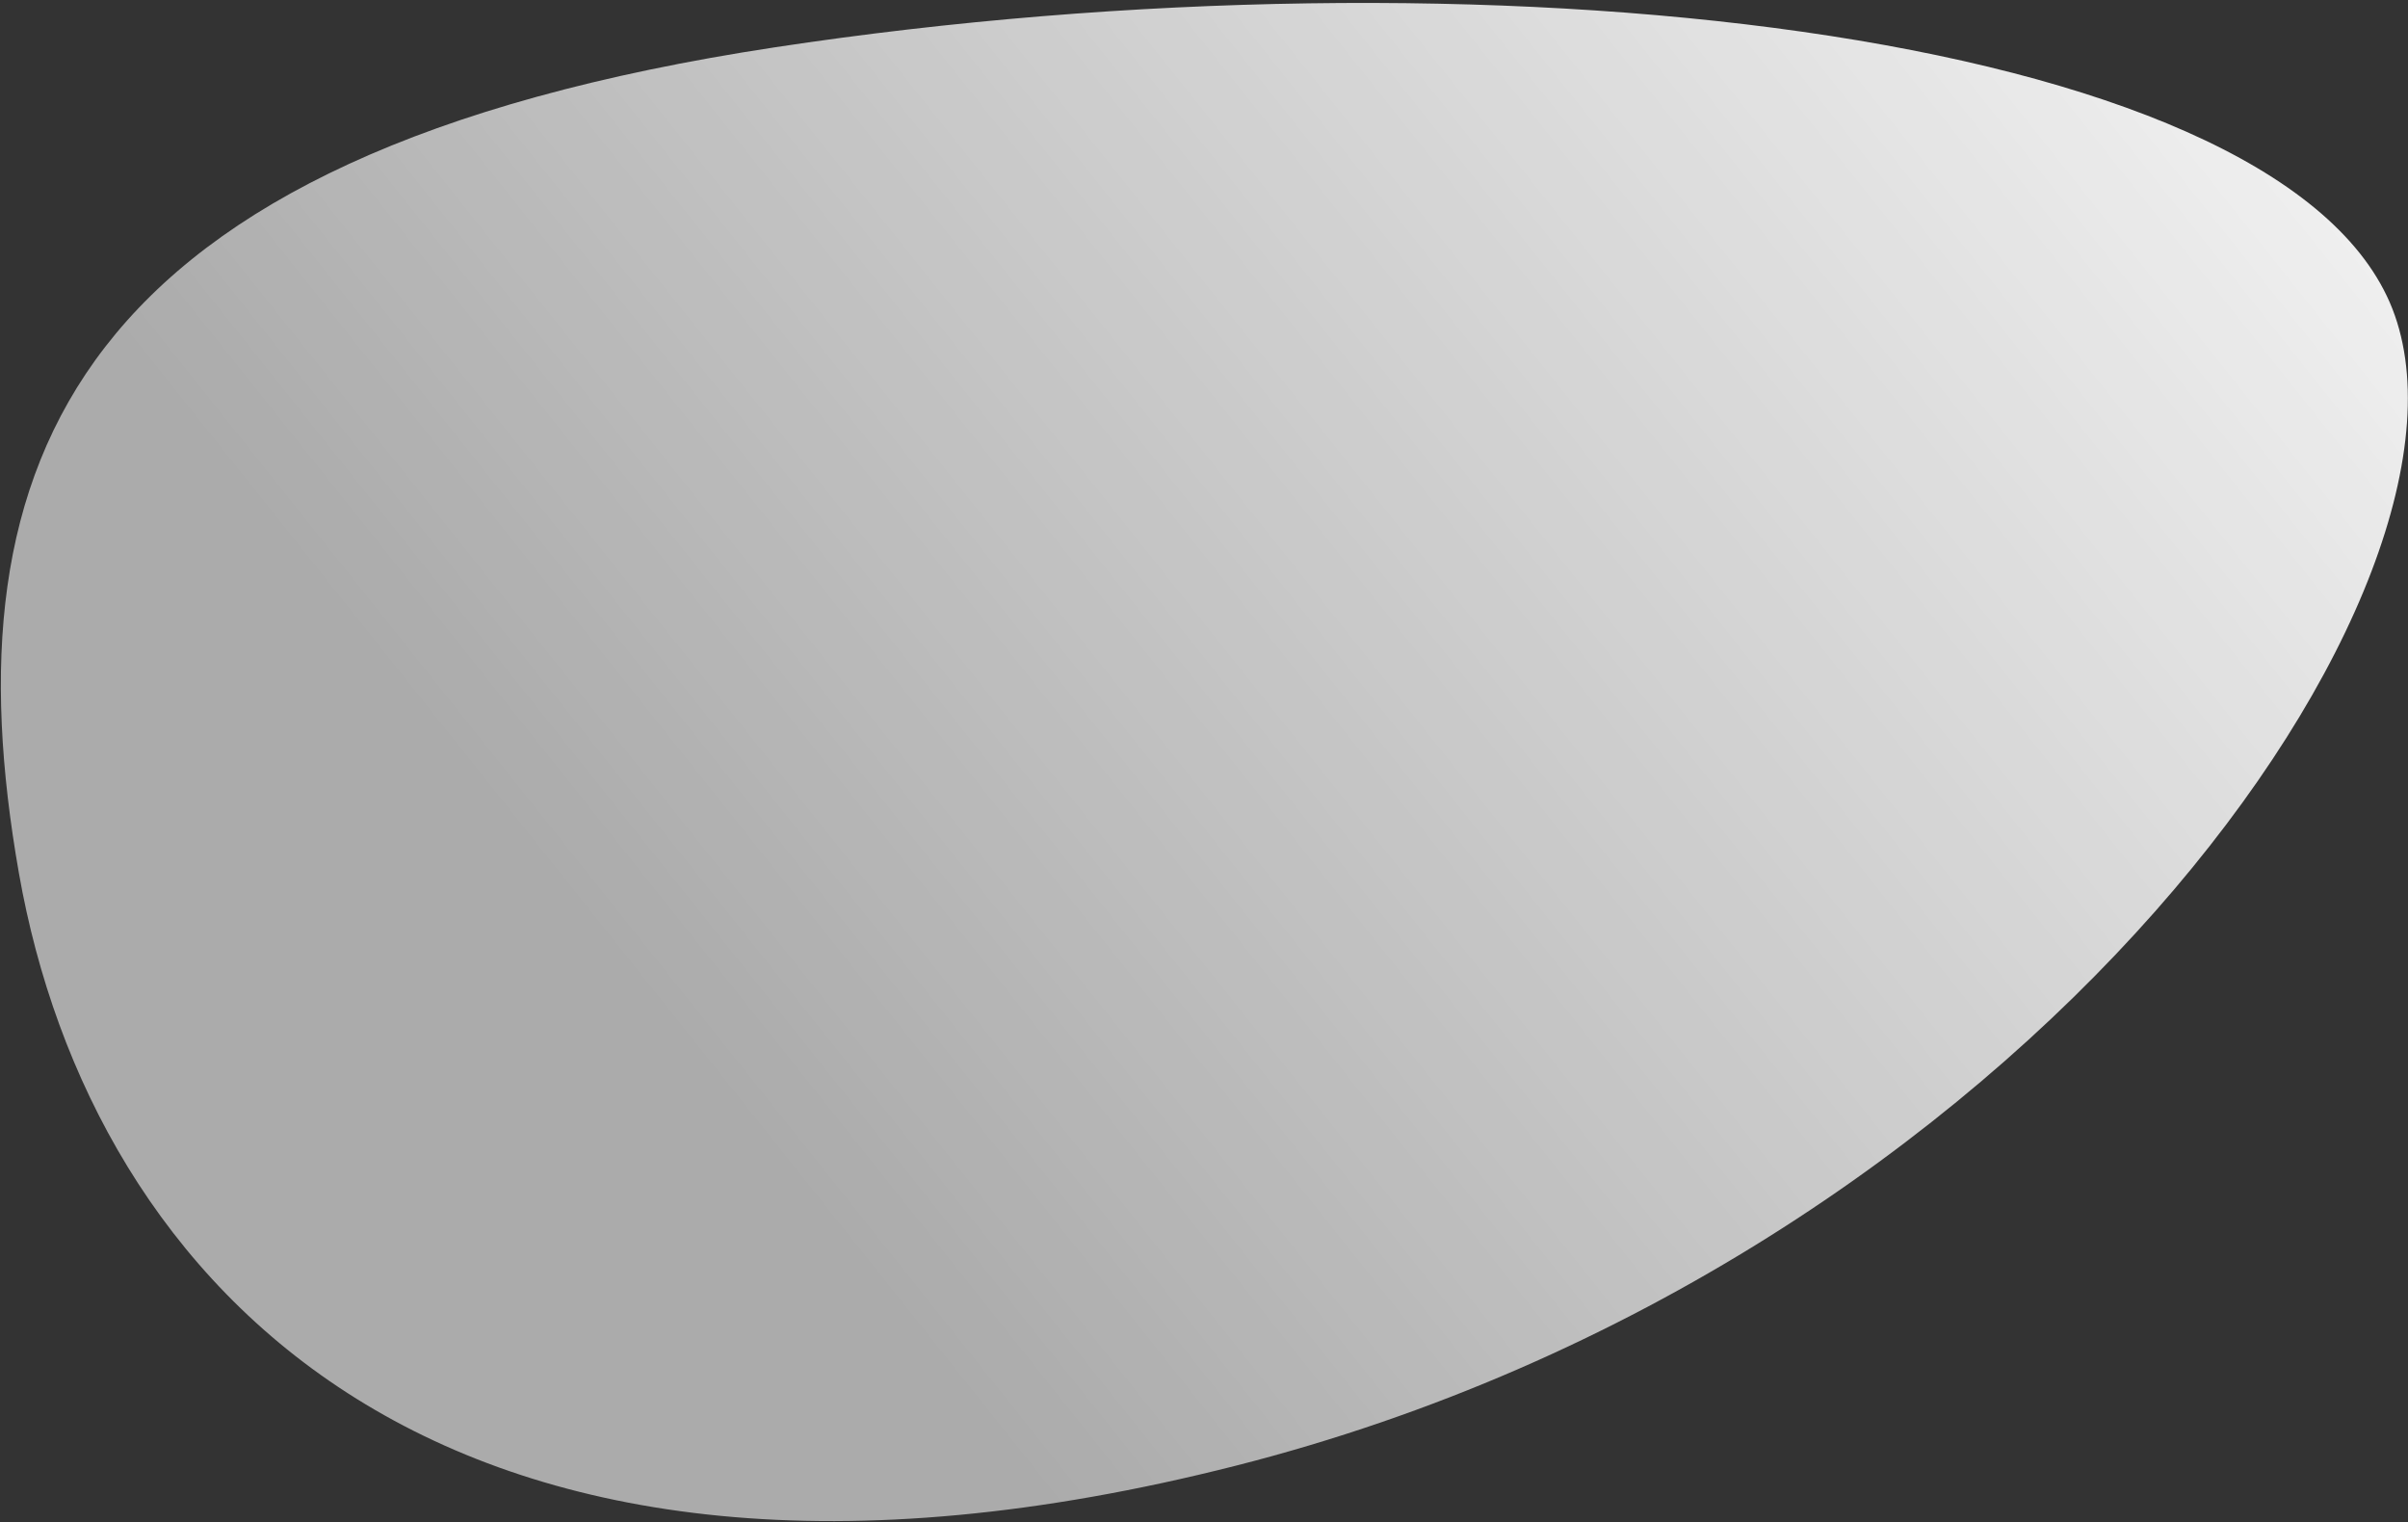 <svg width="764" height="483" viewBox="0 0 764 483" fill="none" xmlns="http://www.w3.org/2000/svg">
<rect x="0" y="0" width="764" height="483" fill="#333333" stroke="none"/>
<path d="M6 277C28.863 407 140.083 529 392.042 465C644 401 796.042 183 758.209 95.942C720.377 8.884 469.788 -19 245.894 15C22 49 -16.863 147 6 277Z" fill="url(#paint0_linear)"/>
<defs>
<linearGradient id="paint0_linear" x1="739.62" y1="-149.066" x2="188.133" y2="290.454" gradientUnits="userSpaceOnUse">
<stop stop-color="white"/>
<stop offset="1" stop-color="white" stop-opacity="0.59"/>
</linearGradient>
</defs>
</svg>
